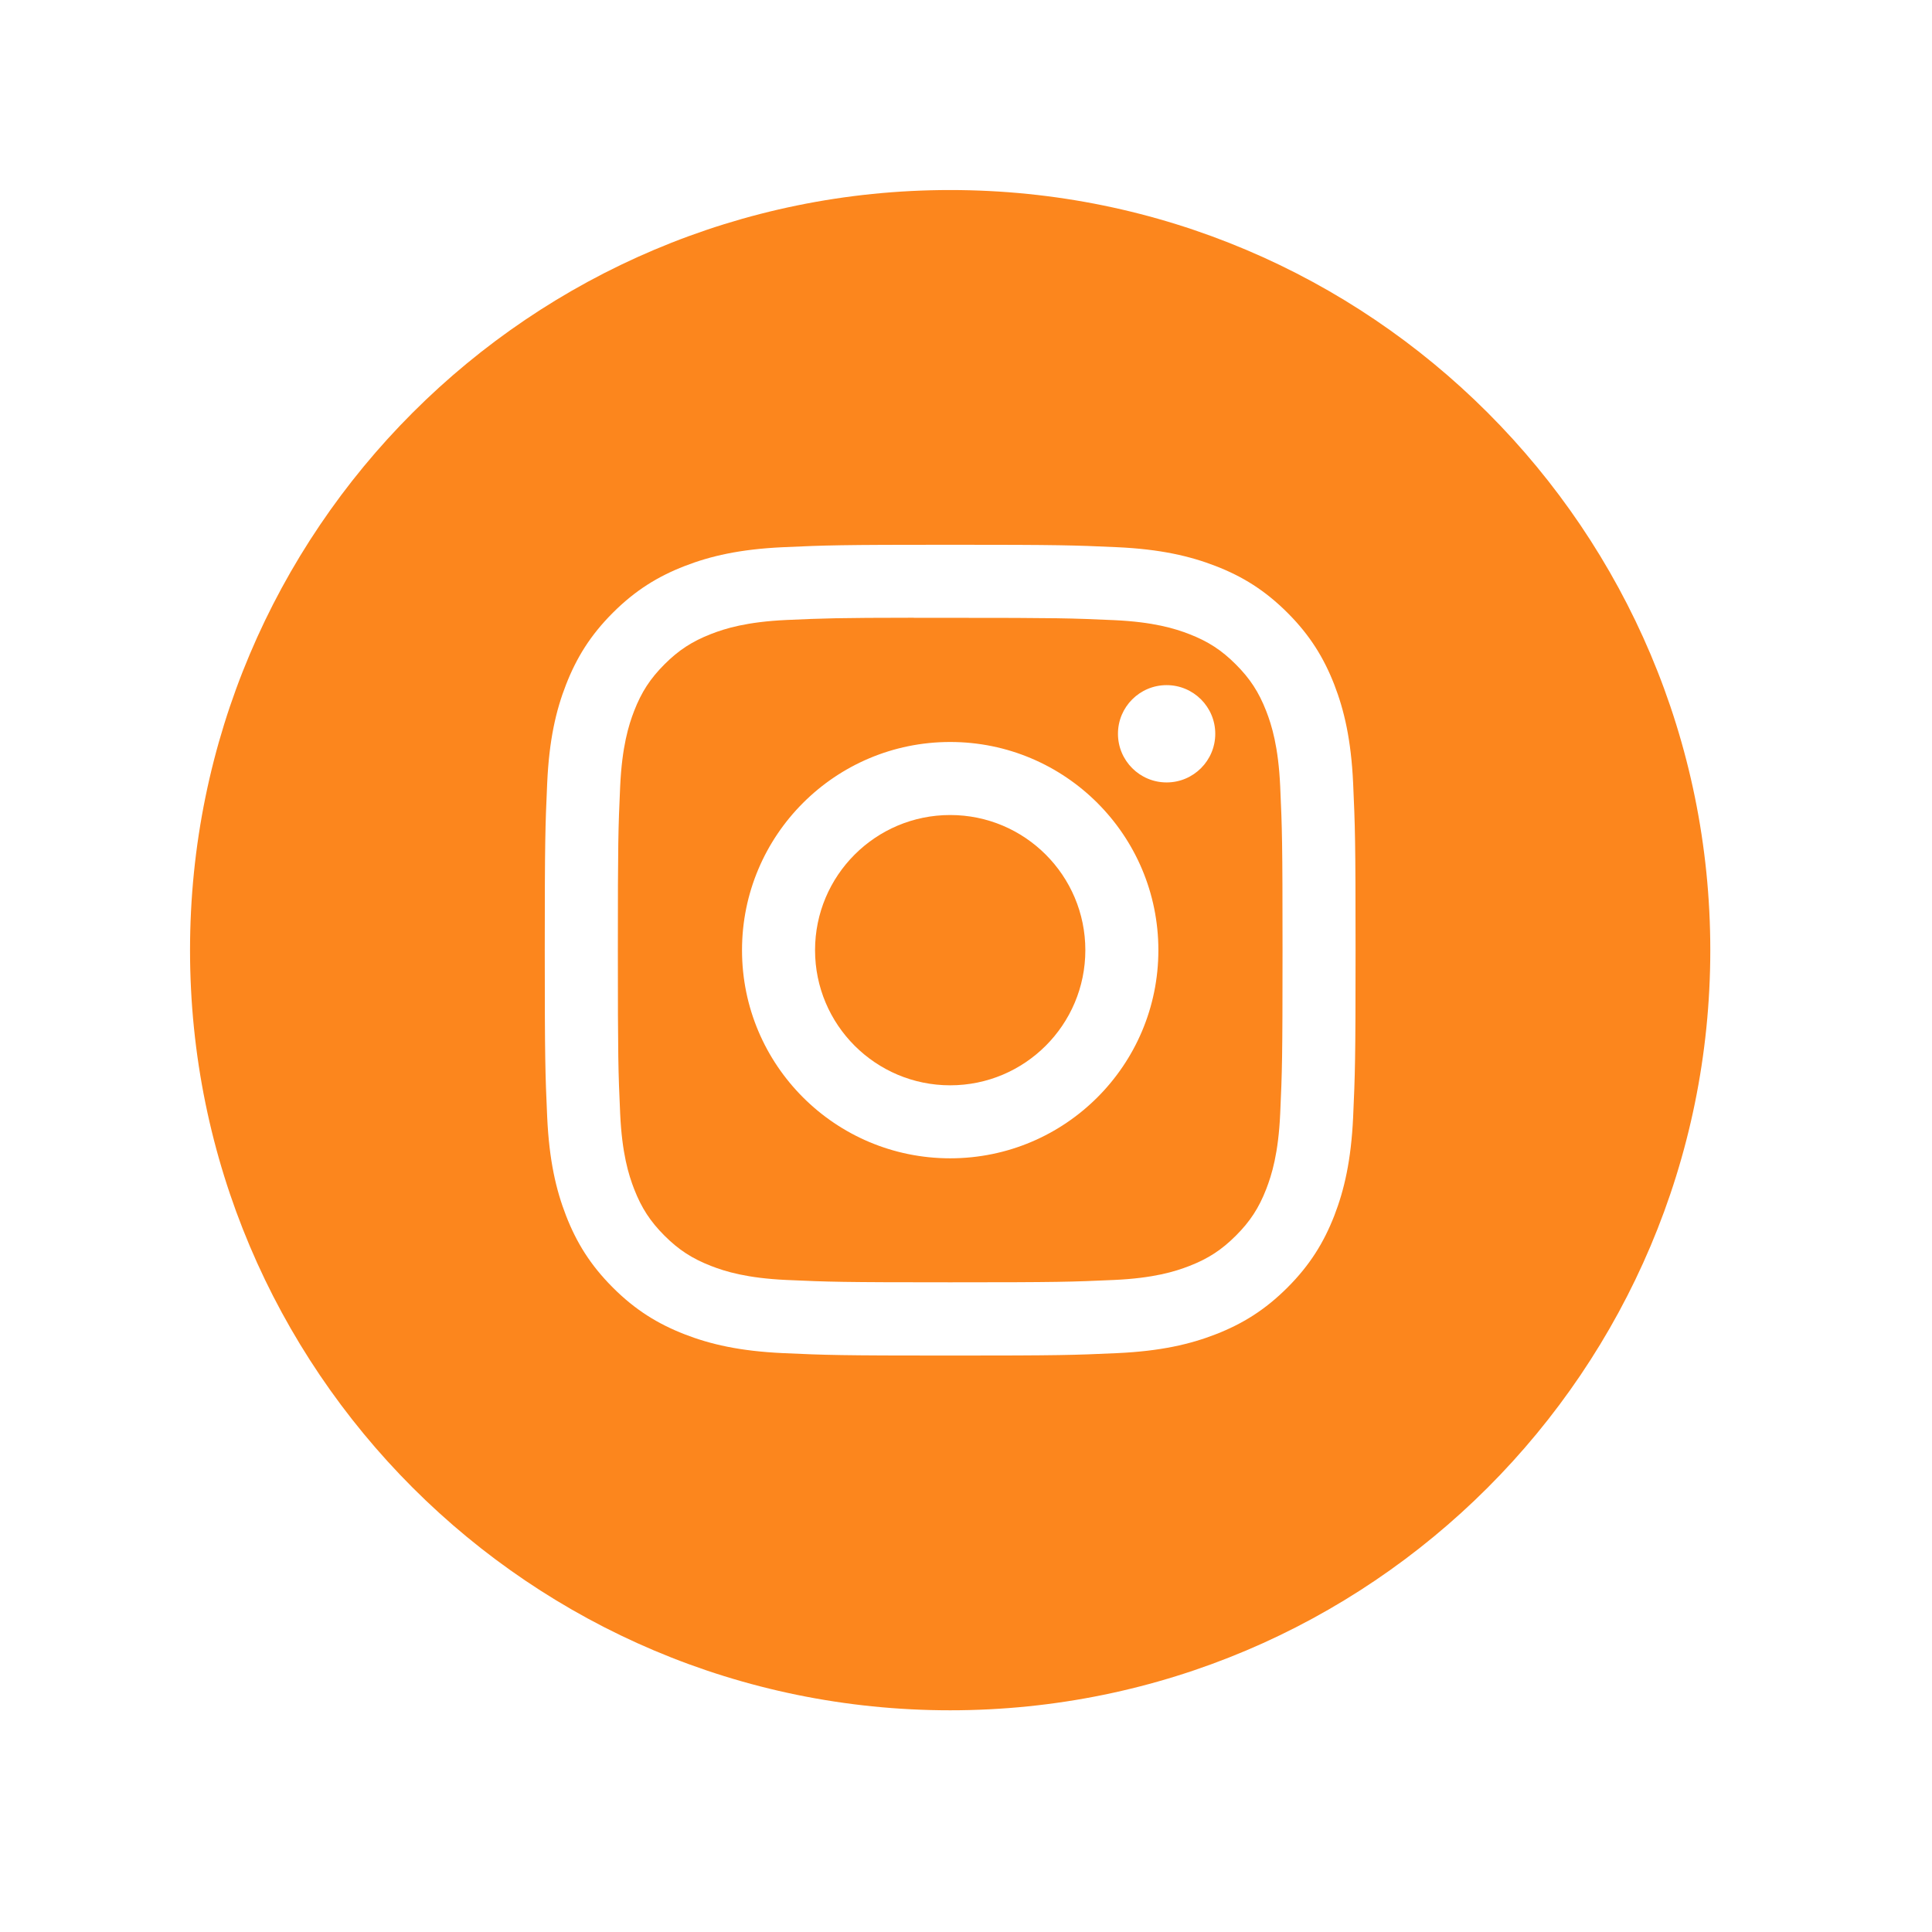 <?xml version="1.0" encoding="UTF-8" standalone="no"?> <svg xmlns="http://www.w3.org/2000/svg" xmlns:xlink="http://www.w3.org/1999/xlink" width="61" height="61" viewBox="220 220 61 61" xml:space="preserve"> <desc>Created with Fabric.js 4.6.0</desc> <defs> </defs> <g transform="matrix(1 0 0 1 250 250)" id="_ZmtTZHfXeZByPt1ebxWv"> <path style="stroke: none; stroke-width: 1; stroke-dasharray: none; stroke-linecap: butt; stroke-dashoffset: 0; stroke-linejoin: miter; stroke-miterlimit: 4; fill: rgb(252,134,29); fill-rule: evenodd; opacity: 1;" transform=" translate(-24, -24)" d="M 24 0 C 10.745 0 0 10.745 0 24 C 0 37.255 10.745 48 24 48 C 37.255 48 48 37.255 48 24 C 48 10.745 37.255 0 24 0 Z M 18.723 11.277 C 20.089 11.215 20.525 11.2 24.001 11.2 L 23.997 11.2 C 27.475 11.2 27.909 11.215 29.275 11.277 C 30.637 11.34 31.568 11.556 32.384 11.872 C 33.227 12.199 33.939 12.636 34.651 13.348 C 35.363 14.059 35.8 14.774 36.128 15.616 C 36.443 16.429 36.659 17.36 36.723 18.722 C 36.784 20.088 36.8 20.524 36.8 24 C 36.8 27.476 36.784 27.912 36.723 29.277 C 36.659 30.639 36.443 31.57 36.128 32.384 C 35.8 33.225 35.363 33.939 34.651 34.651 C 33.939 35.363 33.226 35.801 32.385 36.128 C 31.57 36.445 30.639 36.66 29.276 36.723 C 27.911 36.785 27.476 36.8 24 36.8 C 20.524 36.8 20.088 36.785 18.722 36.723 C 17.36 36.66 16.429 36.445 15.615 36.128 C 14.774 35.801 14.059 35.363 13.348 34.651 C 12.636 33.939 12.199 33.225 11.872 32.383 C 11.556 31.57 11.34 30.639 11.277 29.277 C 11.216 27.911 11.2 27.476 11.2 24 C 11.2 20.524 11.216 20.087 11.277 18.722 C 11.338 17.36 11.554 16.429 11.872 15.615 C 12.2 14.774 12.637 14.059 13.349 13.348 C 14.061 12.636 14.775 12.199 15.617 11.872 C 16.43 11.556 17.361 11.34 18.723 11.277 Z" stroke-linecap="round"></path> </g> <g transform="matrix(1 0 0 1 250 250)" id="B0Xd80H01eiNqn0hLrmWt"> <path style="stroke: none; stroke-width: 1; stroke-dasharray: none; stroke-linecap: butt; stroke-dashoffset: 0; stroke-linejoin: miter; stroke-miterlimit: 4; fill: rgb(252,134,29); fill-rule: evenodd; opacity: 1;" transform=" translate(-24, -24)" d="M 22.853 13.507 C 23.076 13.506 23.316 13.507 23.575 13.507 L 24.001 13.507 C 27.419 13.507 27.824 13.519 29.174 13.58 C 30.422 13.637 31.099 13.846 31.55 14.021 C 32.148 14.253 32.573 14.53 33.021 14.979 C 33.469 15.427 33.746 15.853 33.979 16.451 C 34.154 16.901 34.363 17.578 34.42 18.826 C 34.481 20.176 34.494 20.581 34.494 23.997 C 34.494 27.413 34.481 27.819 34.42 29.168 C 34.363 30.416 34.154 31.093 33.979 31.544 C 33.747 32.141 33.469 32.567 33.021 33.014 C 32.573 33.462 32.148 33.74 31.55 33.972 C 31.099 34.148 30.422 34.356 29.174 34.413 C 27.824 34.474 27.419 34.487 24.001 34.487 C 20.583 34.487 20.178 34.474 18.829 34.413 C 17.581 34.355 16.904 34.147 16.452 33.971 C 15.855 33.739 15.428 33.462 14.98 33.014 C 14.532 32.566 14.255 32.141 14.022 31.543 C 13.847 31.092 13.638 30.415 13.581 29.167 C 13.52 27.818 13.508 27.412 13.508 23.994 C 13.508 20.576 13.52 20.173 13.581 18.823 C 13.639 17.575 13.847 16.898 14.022 16.447 C 14.254 15.849 14.532 15.423 14.98 14.975 C 15.428 14.527 15.855 14.249 16.452 14.017 C 16.903 13.841 17.581 13.633 18.829 13.575 C 20.01 13.522 20.467 13.506 22.853 13.504 L 22.853 13.507 Z M 30.834 15.632 C 29.986 15.632 29.298 16.319 29.298 17.168 C 29.298 18.016 29.986 18.704 30.834 18.704 C 31.682 18.704 32.37 18.016 32.37 17.168 C 32.37 16.32 31.682 15.632 30.834 15.632 L 30.834 15.632 Z M 17.428 24 C 17.428 20.37 20.371 17.427 24.001 17.427 C 27.631 17.427 30.574 20.37 30.574 24 C 30.574 27.63 27.631 30.572 24.001 30.572 C 20.371 30.572 17.428 27.63 17.428 24 Z" stroke-linecap="round"></path> </g> <g transform="matrix(1 0 0 1 250 250)" id="kzV2p0u6uvkv0OqS2mg-9"> <path style="stroke: none; stroke-width: 1; stroke-dasharray: none; stroke-linecap: butt; stroke-dashoffset: 0; stroke-linejoin: miter; stroke-miterlimit: 4; fill: rgb(252,134,29); fill-rule: nonzero; opacity: 1;" transform=" translate(-24, -24)" d="M 24.001 19.733 C 26.357 19.733 28.268 21.644 28.268 24 C 28.268 26.356 26.357 28.267 24.001 28.267 C 21.645 28.267 19.734 26.356 19.734 24 C 19.734 21.644 21.645 19.733 24.001 19.733 Z" stroke-linecap="round"></path> </g> </svg> 